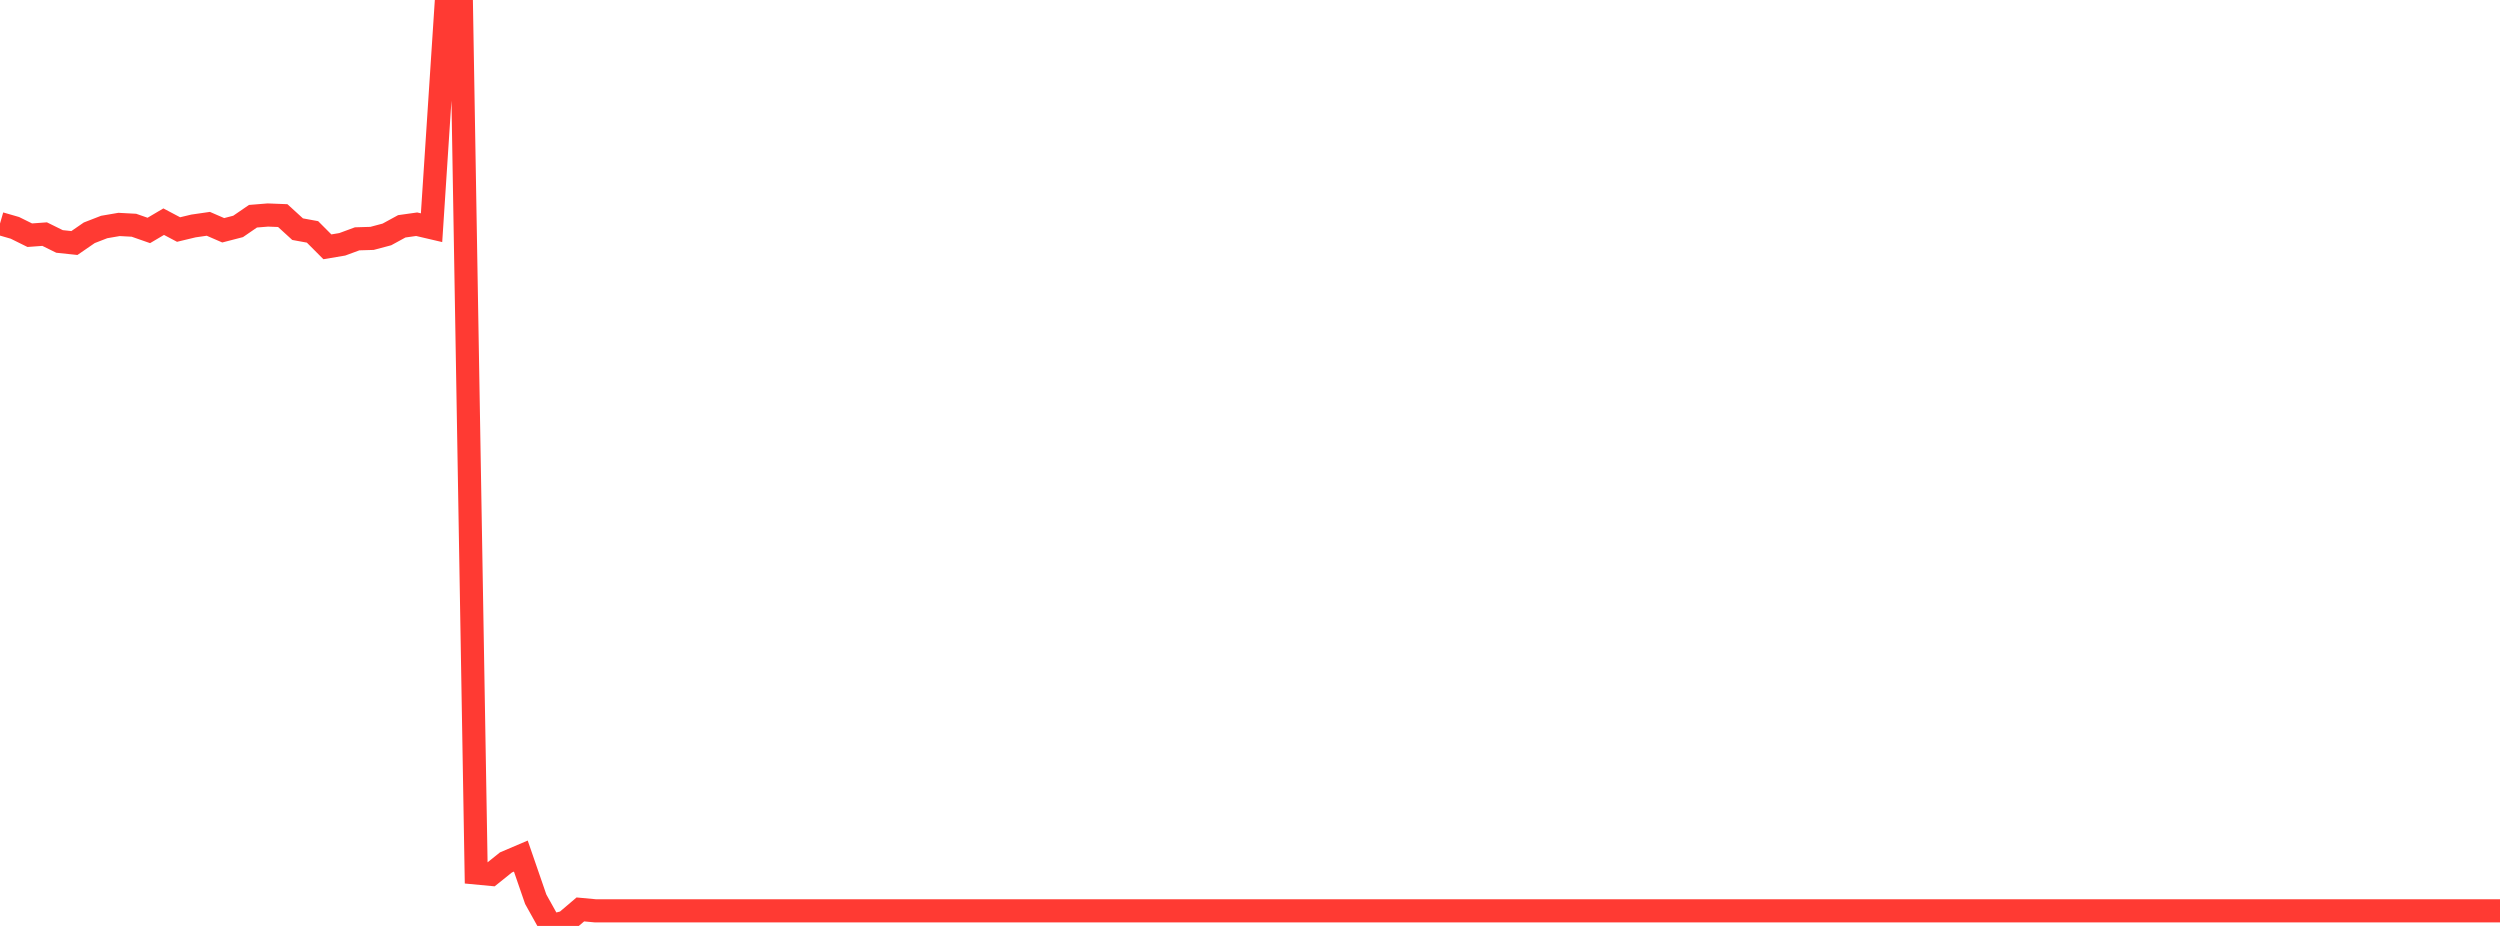 <?xml version="1.0" standalone="no"?>
<!DOCTYPE svg PUBLIC "-//W3C//DTD SVG 1.1//EN" "http://www.w3.org/Graphics/SVG/1.1/DTD/svg11.dtd">

<svg width="135" height="50" viewBox="0 0 135 50" preserveAspectRatio="none" 
  xmlns="http://www.w3.org/2000/svg"
  xmlns:xlink="http://www.w3.org/1999/xlink">


<polyline points="0.0, 12.072 0.804, 12.304 1.607, 12.701 2.411, 12.642 3.214, 13.038 4.018, 13.123 4.821, 12.57 5.625, 12.258 6.429, 12.12 7.232, 12.163 8.036, 12.444 8.839, 11.97 9.643, 12.395 10.446, 12.202 11.25, 12.086 12.054, 12.435 12.857, 12.227 13.661, 11.676 14.464, 11.611 15.268, 11.642 16.071, 12.375 16.875, 12.522 17.679, 13.328 18.482, 13.193 19.286, 12.897 20.089, 12.873 20.893, 12.659 21.696, 12.221 22.5, 12.108 23.304, 12.296 24.107, 0.0 24.911, 0.0 25.714, 47.14 26.518, 47.216 27.321, 46.571 28.125, 46.228 28.929, 48.558 29.732, 50.0 30.536, 49.792 31.339, 49.109 32.143, 49.184 32.946, 49.184 33.75, 49.184 34.554, 49.184 35.357, 49.184 36.161, 49.184 36.964, 49.184 37.768, 49.184 38.571, 49.184 39.375, 49.184 40.179, 49.184 40.982, 49.184 41.786, 49.184 42.589, 49.184 43.393, 49.184 44.196, 49.184 45.0, 49.184 45.804, 49.184 46.607, 49.184 47.411, 49.184 48.214, 49.184 49.018, 49.184 49.821, 49.184 50.625, 49.184 51.429, 49.184 52.232, 49.184 53.036, 49.184 53.839, 49.184 54.643, 49.184 55.446, 49.184 56.25, 49.184 57.054, 49.184 57.857, 49.184 58.661, 49.184 59.464, 49.184 60.268, 49.184 61.071, 49.184 61.875, 49.184 62.679, 49.184 63.482, 49.184 64.286, 49.184 65.089, 49.184 65.893, 49.184 66.696, 49.184 67.5, 49.184 68.304, 49.184 69.107, 49.184 69.911, 49.184 70.714, 49.184 71.518, 49.184 72.321, 49.184 73.125, 49.184 73.929, 49.184 74.732, 49.184 75.536, 49.184 76.339, 49.184 77.143, 49.184 77.946, 49.184 78.75, 49.184 79.554, 49.184 80.357, 49.184 81.161, 49.184 81.964, 49.184 82.768, 49.184 83.571, 49.184 84.375, 49.184 85.179, 49.184 85.982, 49.184 86.786, 49.184 87.589, 49.184 88.393, 49.184 89.196, 49.184 90.0, 49.184 90.804, 49.184 91.607, 49.184 92.411, 49.184 93.214, 49.184 94.018, 49.184 94.821, 49.184 95.625, 49.184 96.429, 49.184 97.232, 49.184 98.036, 49.184 98.839, 49.184 99.643, 49.184 100.446, 49.184 101.25, 49.184 102.054, 49.184 102.857, 49.184 103.661, 49.184 104.464, 49.184 105.268, 49.184 106.071, 49.184 106.875, 49.184 107.679, 49.184 108.482, 49.184 109.286, 49.184 110.089, 49.184 110.893, 49.184 111.696, 49.184 112.5, 49.184 113.304, 49.184 114.107, 49.184 114.911, 49.184 115.714, 49.184 116.518, 49.184 117.321, 49.184 118.125, 49.184 118.929, 49.184 119.732, 49.184 120.536, 49.184 121.339, 49.184 122.143, 49.184 122.946, 49.184 123.75, 49.184 124.554, 49.184 125.357, 49.184 126.161, 49.184 126.964, 49.184 127.768, 49.184 128.571, 49.184 129.375, 49.184 130.179, 49.184 130.982, 49.184 131.786, 49.184 132.589, 49.184 133.393, 49.184 134.196, 49.184 135.0, 49.184" fill="none" stroke="#ff3a33" stroke-width="1.25"/>

</svg>